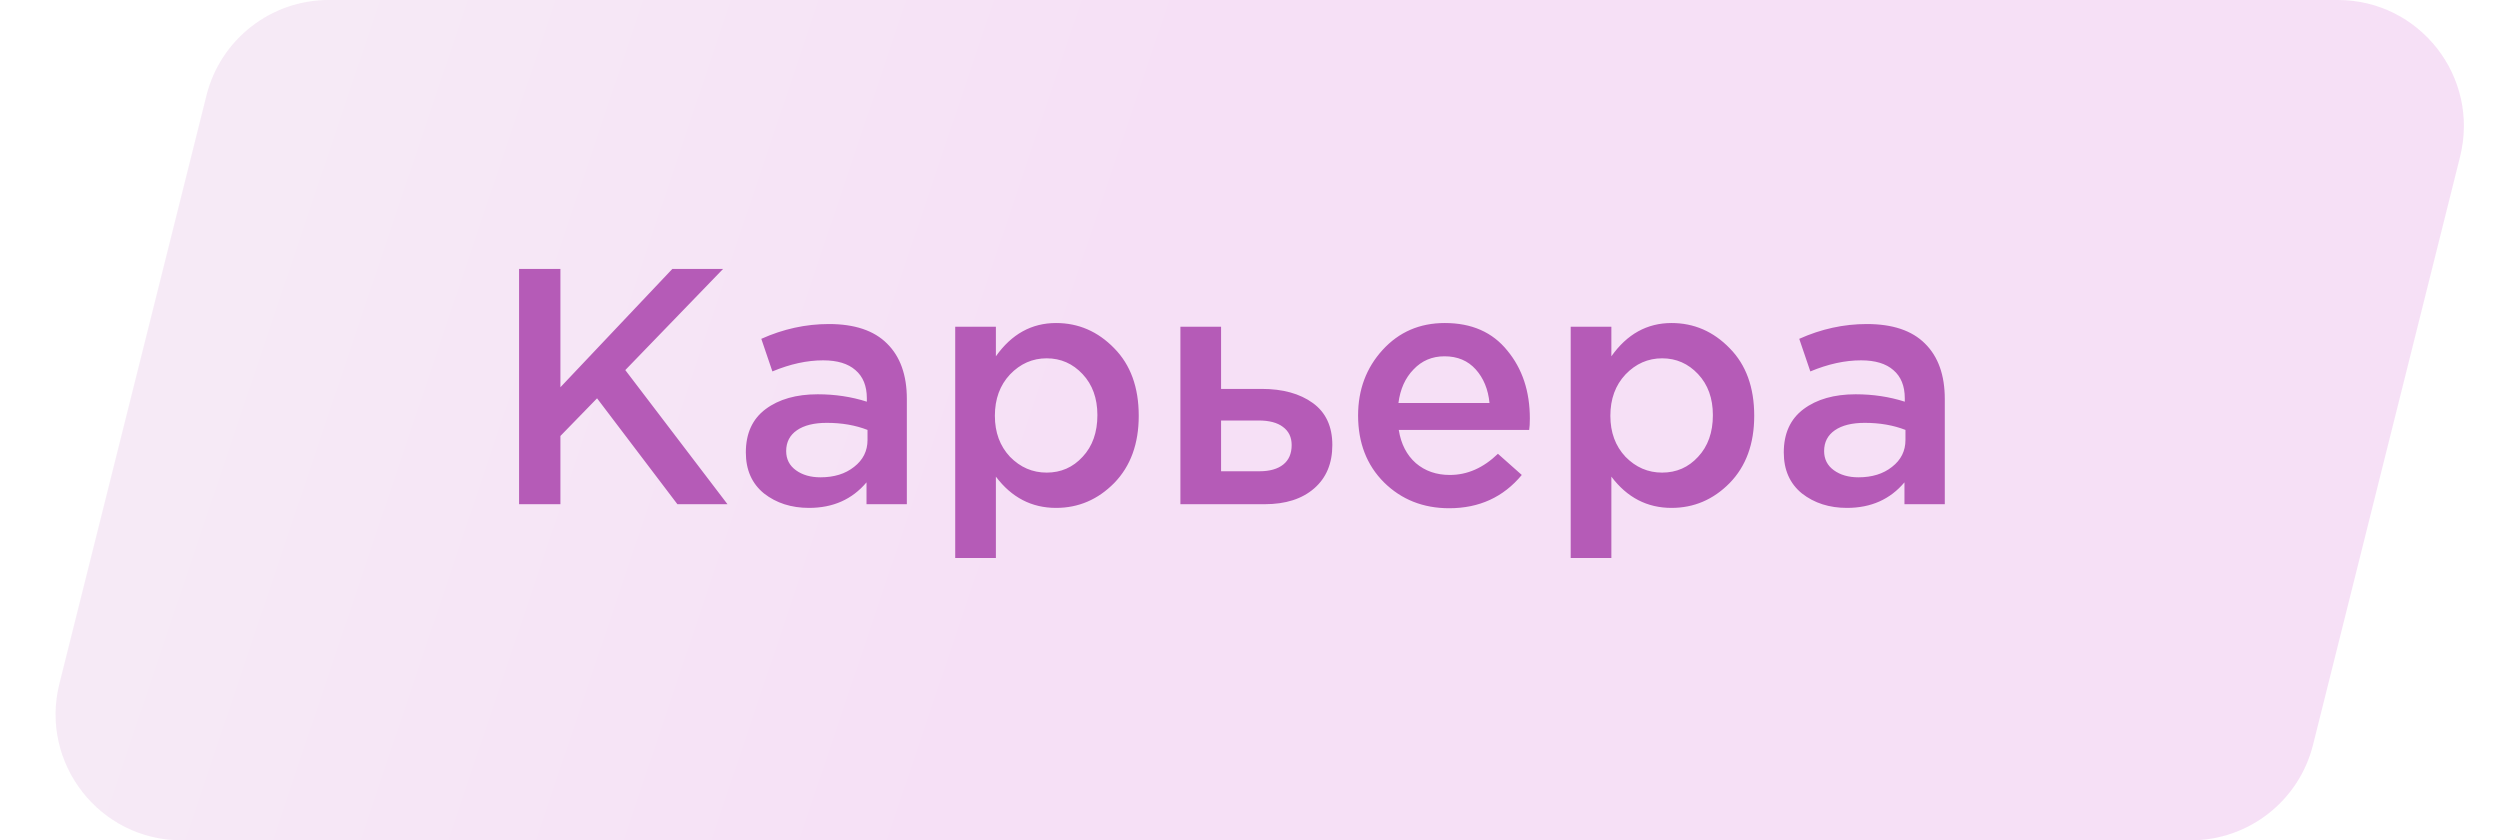 <?xml version="1.0" encoding="UTF-8"?> <svg xmlns="http://www.w3.org/2000/svg" width="119" height="40" viewBox="0 0 119 40" fill="none"> <path opacity="0.2" d="M9.827 4.545C10.495 1.874 12.895 0 15.648 0H111.279C115.182 0 118.046 3.668 117.1 7.455L110.1 35.455C109.432 38.126 107.032 40 104.279 40H8.648C4.745 40 1.88 36.332 2.827 32.545L9.827 4.545Z" fill="url(#paint0_linear)"></path> <path d="M24.708 24V12.8H26.676V18.432L32.004 12.8H34.42L29.764 17.616L34.628 24H32.244L28.42 18.96L26.676 20.752V24H24.708ZM43.166 24H41.246V22.96C40.563 23.771 39.651 24.176 38.51 24.176C37.667 24.176 36.953 23.947 36.366 23.488C35.79 23.019 35.502 22.368 35.502 21.536C35.502 20.629 35.816 19.941 36.446 19.472C37.075 19.003 37.902 18.768 38.926 18.768C39.747 18.768 40.526 18.885 41.262 19.12V18.96C41.262 18.373 41.081 17.925 40.718 17.616C40.366 17.307 39.854 17.152 39.182 17.152C38.414 17.152 37.608 17.328 36.766 17.68L36.238 16.128C37.283 15.659 38.355 15.424 39.454 15.424C40.681 15.424 41.603 15.733 42.222 16.352C42.851 16.971 43.166 17.851 43.166 18.992V24ZM41.294 20.944V20.464C40.718 20.24 40.072 20.128 39.358 20.128C38.75 20.128 38.275 20.245 37.934 20.48C37.593 20.715 37.422 21.045 37.422 21.472C37.422 21.856 37.577 22.16 37.886 22.384C38.195 22.608 38.584 22.72 39.054 22.72C39.705 22.72 40.238 22.555 40.654 22.224C41.081 21.893 41.294 21.467 41.294 20.944ZM45.468 26.56V15.552H47.404V16.96C48.151 15.904 49.106 15.376 50.268 15.376C51.335 15.376 52.258 15.776 53.036 16.576C53.815 17.365 54.204 18.437 54.204 19.792C54.204 21.125 53.815 22.192 53.036 22.992C52.258 23.781 51.335 24.176 50.268 24.176C49.106 24.176 48.151 23.68 47.404 22.688V26.56H45.468ZM49.82 22.496C50.503 22.496 51.074 22.245 51.532 21.744C52.002 21.243 52.236 20.581 52.236 19.76C52.236 18.96 52.002 18.309 51.532 17.808C51.063 17.307 50.492 17.056 49.82 17.056C49.148 17.056 48.567 17.312 48.076 17.824C47.596 18.336 47.356 18.992 47.356 19.792C47.356 20.581 47.596 21.232 48.076 21.744C48.567 22.245 49.148 22.496 49.82 22.496ZM56.187 24V15.552H58.123V18.512H60.059C61.062 18.512 61.873 18.736 62.491 19.184C63.11 19.632 63.419 20.299 63.419 21.184C63.419 22.059 63.131 22.747 62.555 23.248C61.979 23.749 61.195 24 60.203 24H56.187ZM58.123 22.432H59.947C60.438 22.432 60.816 22.325 61.083 22.112C61.35 21.899 61.483 21.589 61.483 21.184C61.483 20.811 61.344 20.523 61.067 20.32C60.8 20.117 60.416 20.016 59.915 20.016H58.123V22.432ZM68.981 24.192C67.744 24.192 66.709 23.781 65.877 22.96C65.056 22.139 64.645 21.077 64.645 19.776C64.645 18.549 65.034 17.509 65.813 16.656C66.592 15.803 67.578 15.376 68.773 15.376C70.053 15.376 71.045 15.813 71.749 16.688C72.464 17.552 72.821 18.629 72.821 19.92C72.821 20.155 72.81 20.336 72.789 20.464H66.581C66.688 21.136 66.96 21.664 67.397 22.048C67.834 22.421 68.373 22.608 69.013 22.608C69.845 22.608 70.608 22.272 71.301 21.6L72.437 22.608C71.562 23.664 70.41 24.192 68.981 24.192ZM66.565 19.184H70.901C70.837 18.533 70.618 18 70.245 17.584C69.872 17.168 69.376 16.96 68.757 16.96C68.17 16.96 67.68 17.168 67.285 17.584C66.89 17.989 66.65 18.523 66.565 19.184ZM74.765 26.56V15.552H76.701V16.96C77.448 15.904 78.403 15.376 79.565 15.376C80.632 15.376 81.555 15.776 82.333 16.576C83.112 17.365 83.501 18.437 83.501 19.792C83.501 21.125 83.112 22.192 82.333 22.992C81.555 23.781 80.632 24.176 79.565 24.176C78.403 24.176 77.448 23.68 76.701 22.688V26.56H74.765ZM79.117 22.496C79.8 22.496 80.371 22.245 80.829 21.744C81.299 21.243 81.533 20.581 81.533 19.76C81.533 18.96 81.299 18.309 80.829 17.808C80.36 17.307 79.789 17.056 79.117 17.056C78.445 17.056 77.864 17.312 77.373 17.824C76.893 18.336 76.653 18.992 76.653 19.792C76.653 20.581 76.893 21.232 77.373 21.744C77.864 22.245 78.445 22.496 79.117 22.496ZM92.572 24H90.652V22.96C89.969 23.771 89.057 24.176 87.916 24.176C87.073 24.176 86.359 23.947 85.772 23.488C85.196 23.019 84.908 22.368 84.908 21.536C84.908 20.629 85.223 19.941 85.852 19.472C86.481 19.003 87.308 18.768 88.332 18.768C89.153 18.768 89.932 18.885 90.668 19.12V18.96C90.668 18.373 90.487 17.925 90.124 17.616C89.772 17.307 89.26 17.152 88.588 17.152C87.82 17.152 87.015 17.328 86.172 17.68L85.644 16.128C86.689 15.659 87.761 15.424 88.86 15.424C90.087 15.424 91.009 15.733 91.628 16.352C92.257 16.971 92.572 17.851 92.572 18.992V24ZM90.7 20.944V20.464C90.124 20.24 89.479 20.128 88.764 20.128C88.156 20.128 87.681 20.245 87.34 20.48C86.999 20.715 86.828 21.045 86.828 21.472C86.828 21.856 86.983 22.16 87.292 22.384C87.601 22.608 87.991 22.72 88.46 22.72C89.111 22.72 89.644 22.555 90.06 22.224C90.487 21.893 90.7 21.467 90.7 20.944Z" fill="#B55BB7"></path> <defs> <linearGradient id="paint0_linear" x1="16.837" y1="4.79636e-06" x2="54.341" y2="12.617" gradientUnits="userSpaceOnUse"> <stop stop-color="#D295D2"></stop> <stop offset="1" stop-color="#D063D1"></stop> </linearGradient> </defs> </svg> 